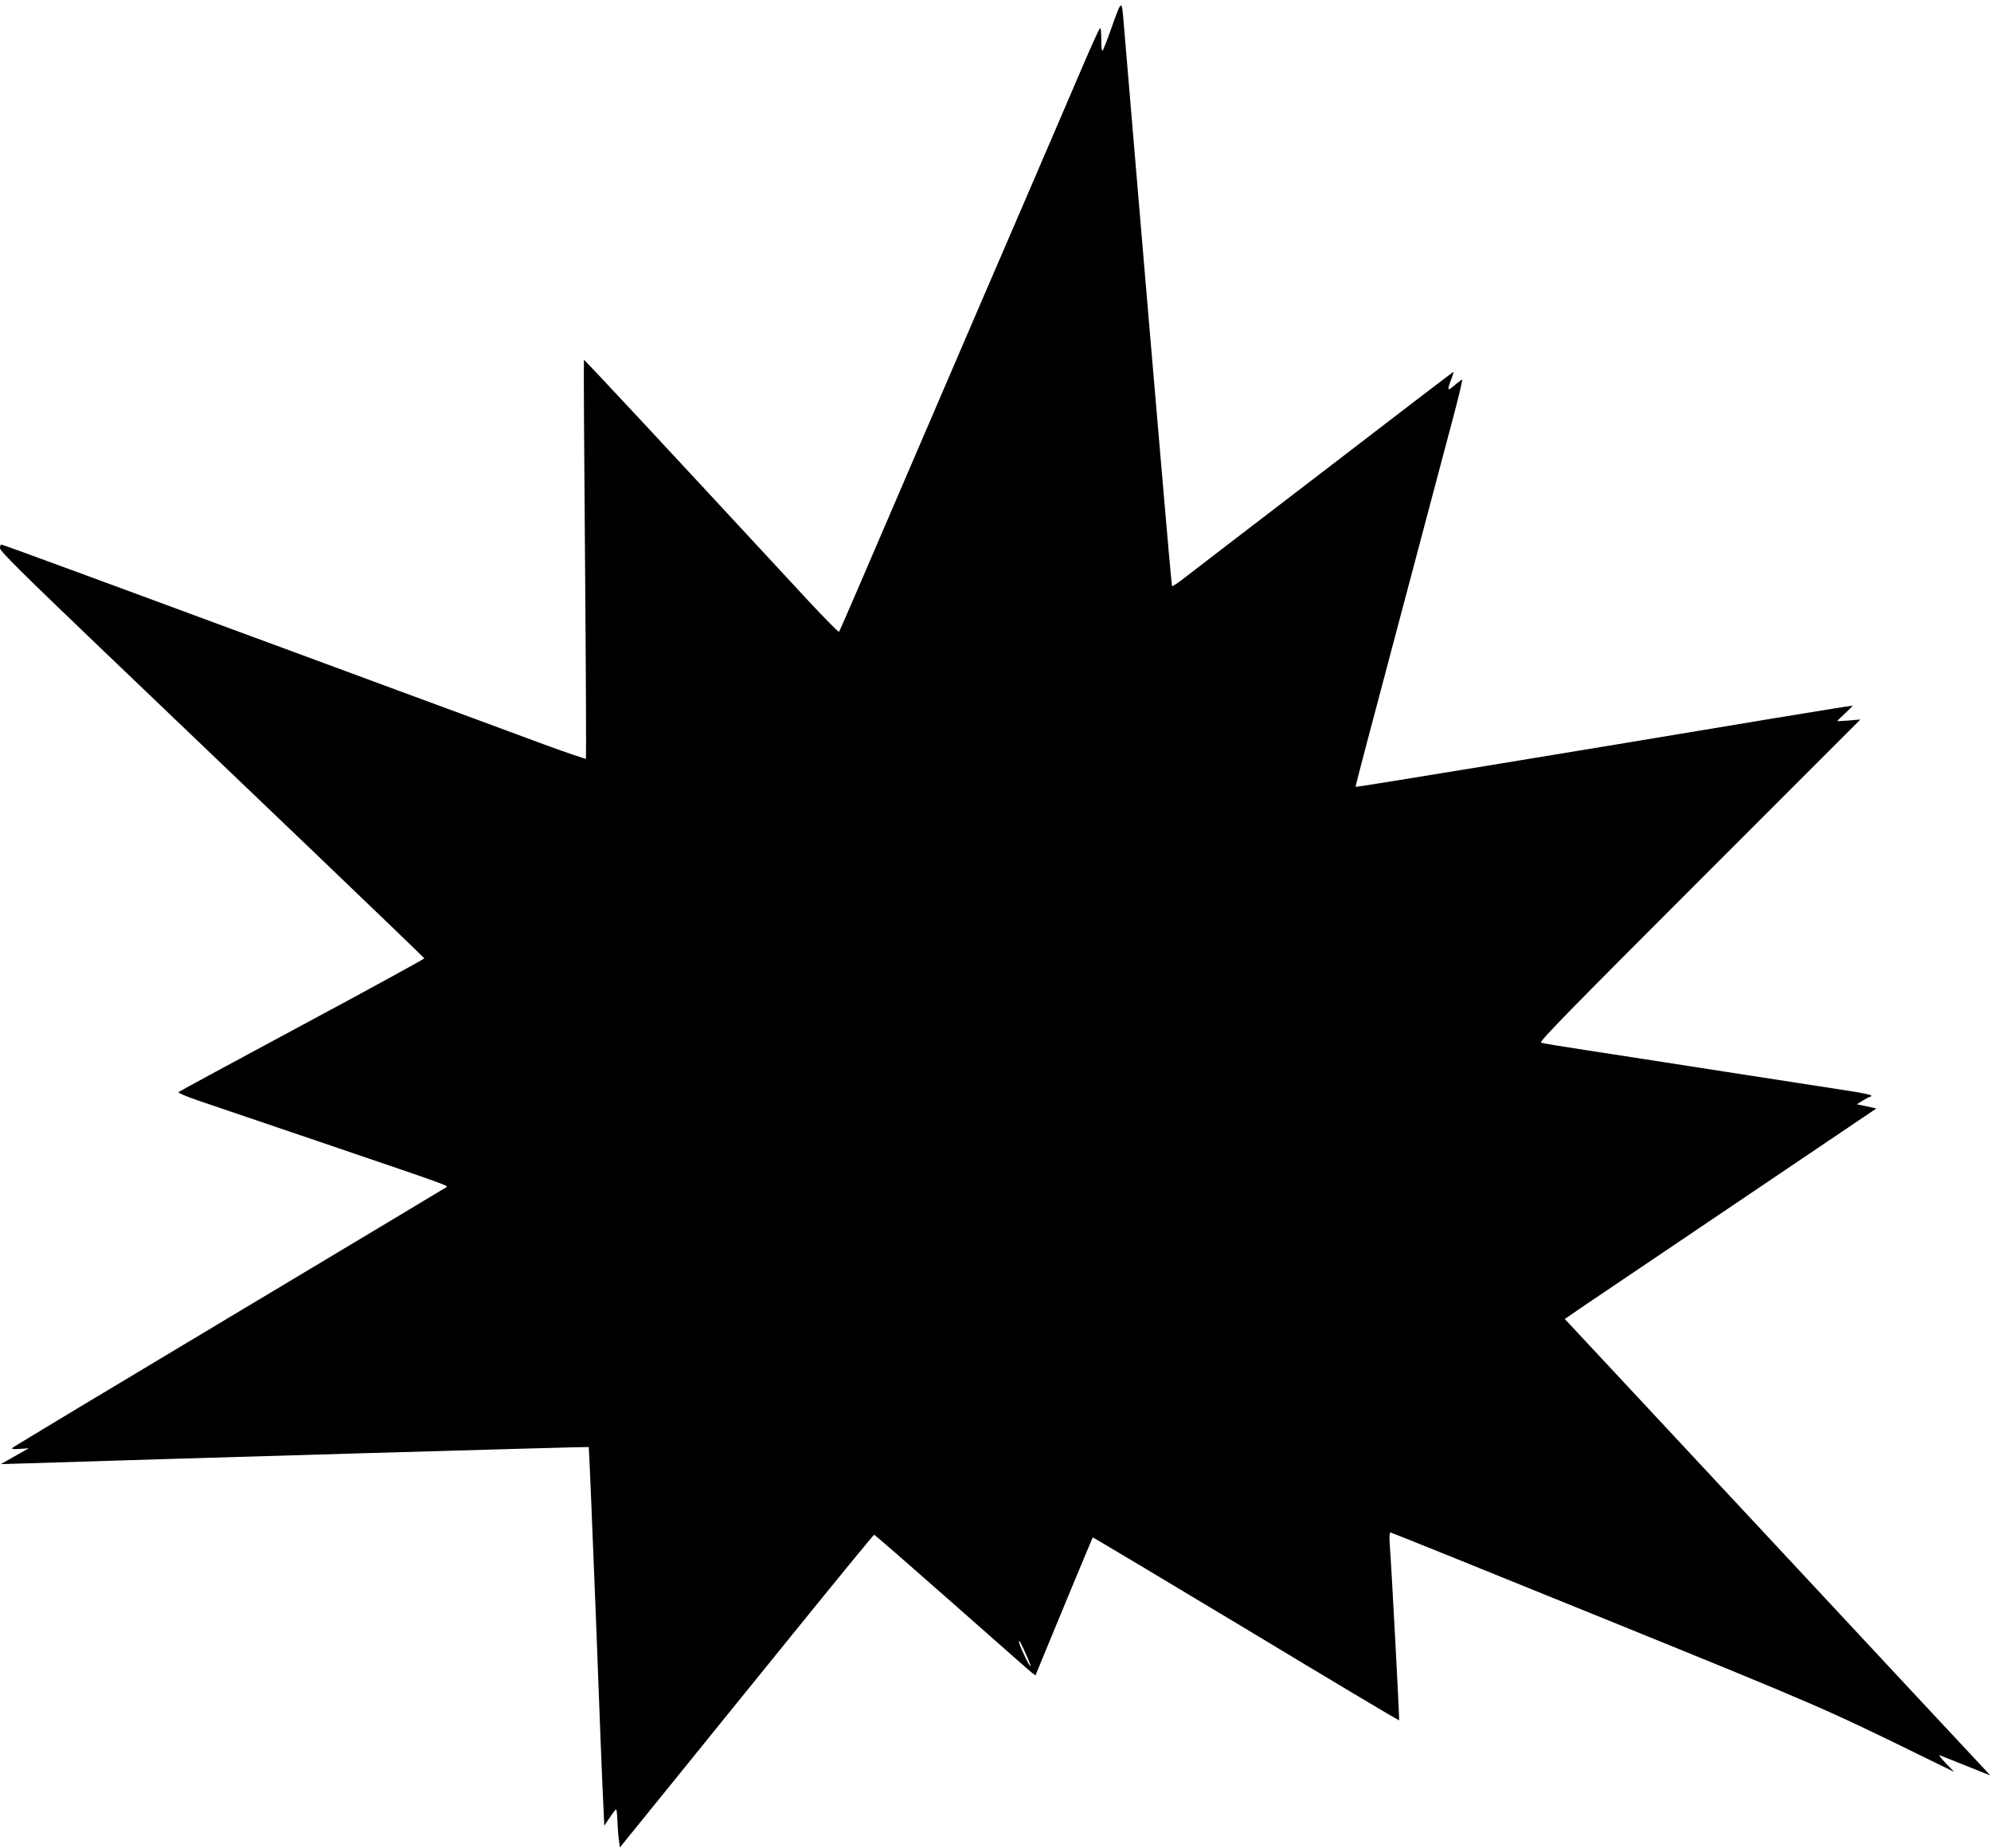 <svg version="1.0" xmlns="http://www.w3.org/2000/svg"
 width="1280pt" height="1188pt" viewBox="0 0 1280 1188"
 preserveAspectRatio="xMidYMid meet"><g transform="translate(0,1188) scale(0.1,-0.1)"
fill="#000000" stroke="none">
<path d="M7150 11713 c-30 -85 -58 -157 -62 -160 -5 -2 -8 30 -8 71 0 42 -3
76 -7 76 -5 0 -58 -118 -120 -263 -62 -144 -207 -482 -323 -752 -116 -269
-258 -598 -315 -730 -439 -1021 -741 -1723 -821 -1909 -52 -120 -97 -223 -100
-227 -2 -4 -91 85 -197 199 -1004 1084 -1440 1552 -1443 1549 -2 -2 1 -578 7
-1281 6 -703 8 -1280 6 -1283 -3 -2 -122 38 -264 90 -142 53 -571 211 -953
352 -382 141 -906 335 -1165 430 -258 96 -672 248 -919 339 -247 91 -453 166
-458 166 -4 0 -8 -11 -8 -24 0 -18 147 -164 647 -642 356 -341 969 -927 1363
-1303 393 -376 716 -687 718 -691 1 -3 -352 -197 -785 -429 -434 -233 -792
-427 -796 -431 -5 -4 54 -29 130 -55 76 -26 442 -150 813 -276 860 -293 795
-269 773 -284 -10 -7 -637 -382 -1393 -835 -756 -452 -1381 -828 -1388 -835
-10 -9 -1 -11 45 -8 l58 4 -90 -51 -90 -51 165 5 c936 30 3611 108 3615 105 2
-3 22 -484 45 -1069 22 -586 43 -1132 48 -1215 l7 -150 35 52 c19 29 38 53 41
53 3 0 7 -30 8 -68 1 -37 5 -92 9 -122 l7 -55 296 365 c162 201 529 653 814
1005 285 352 521 640 525 640 4 0 229 -196 500 -435 271 -239 502 -443 514
-452 l23 -17 50 122 c28 67 110 266 183 442 73 176 134 321 135 323 1 2 444
-263 985 -588 540 -326 983 -590 985 -588 3 3 -49 983 -60 1126 -4 51 -2 82 4
82 5 0 625 -250 1378 -556 1389 -564 1409 -573 2072 -898 l174 -85 -54 56
c-30 31 -47 53 -39 51 8 -3 62 -25 120 -48 58 -23 128 -51 155 -62 l50 -20
-26 29 c-15 15 -630 675 -1368 1467 l-1341 1438 112 77 c62 42 513 346 1002
676 l889 600 -63 14 -63 13 39 24 c21 13 42 24 47 24 4 0 7 4 7 8 0 5 -64 18
-142 30 -79 12 -433 67 -788 122 -355 55 -764 119 -910 141 -146 22 -273 43
-283 47 -14 6 194 218 1018 1042 569 569 1035 1035 1035 1035 0 0 -33 -2 -72
-6 -40 -3 -74 -5 -76 -4 -1 2 21 23 49 49 28 26 50 48 48 50 -2 1 -227 -35
-499 -80 -1379 -230 -2692 -445 -2695 -442 -1 2 33 134 75 293 72 271 120 452
382 1440 55 209 131 494 168 633 37 138 64 252 60 252 -3 0 -25 -16 -48 -36
-47 -40 -50 -36 -23 36 11 27 17 50 15 50 -2 0 -383 -291 -846 -647 -464 -355
-869 -666 -901 -691 -32 -24 -60 -42 -62 -40 -2 2 -31 323 -64 713 -34 391
-70 816 -81 945 -31 365 -158 1864 -166 1965 -12 150 -13 149 -74 -22z m-541
-10495 c11 -27 18 -48 16 -48 -9 0 -75 140 -74 157 0 17 11 -3 58 -109z"/>
</g>
</svg>
